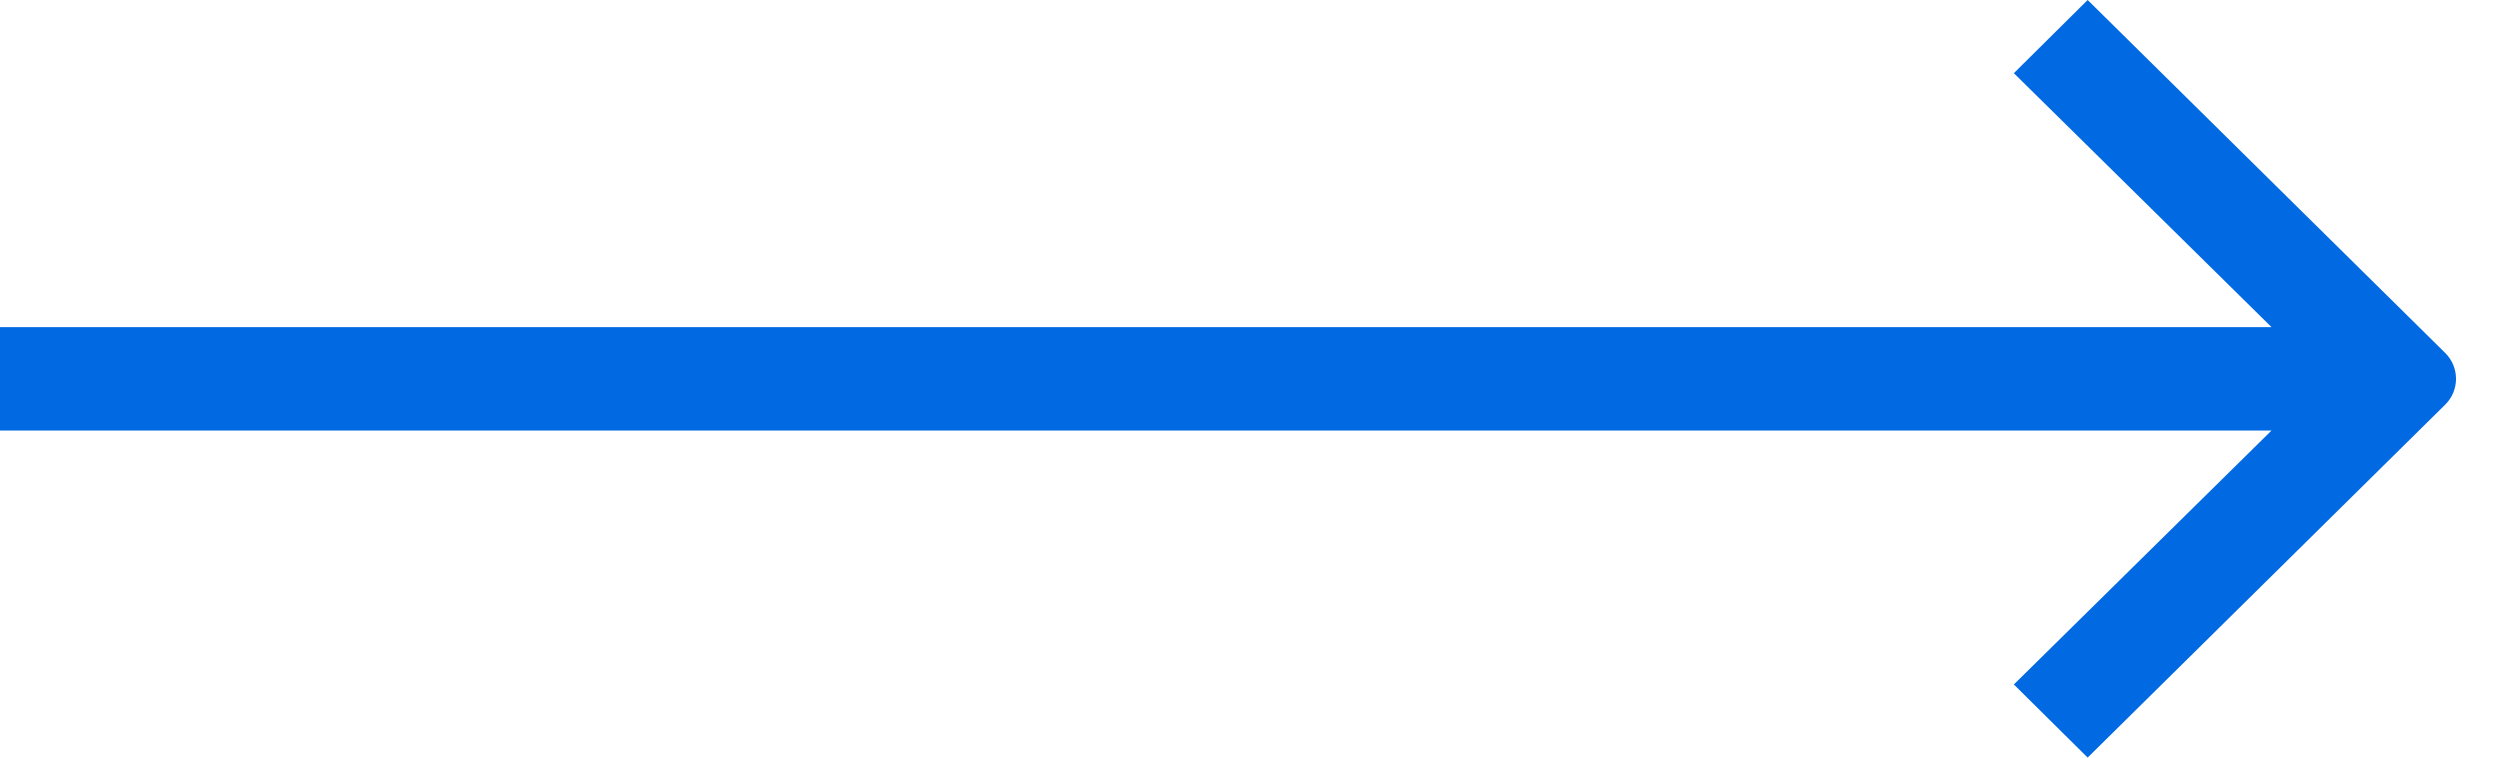 <svg xmlns="http://www.w3.org/2000/svg" width="33" height="10" viewBox="0 0 33 10">
  <path fill="#0169E2" d="M21.21,16.347 L16.551,21.067 C16.362,21.257 16.057,21.257 15.869,21.067 L11.21,16.347 L12.175,15.373 L15.527,18.774 L15.527,-11.21 L16.892,-11.21 L16.892,18.774 L20.244,15.373 L21.21,16.347 Z" transform="rotate(-90 16.21 5)"/>
</svg>
